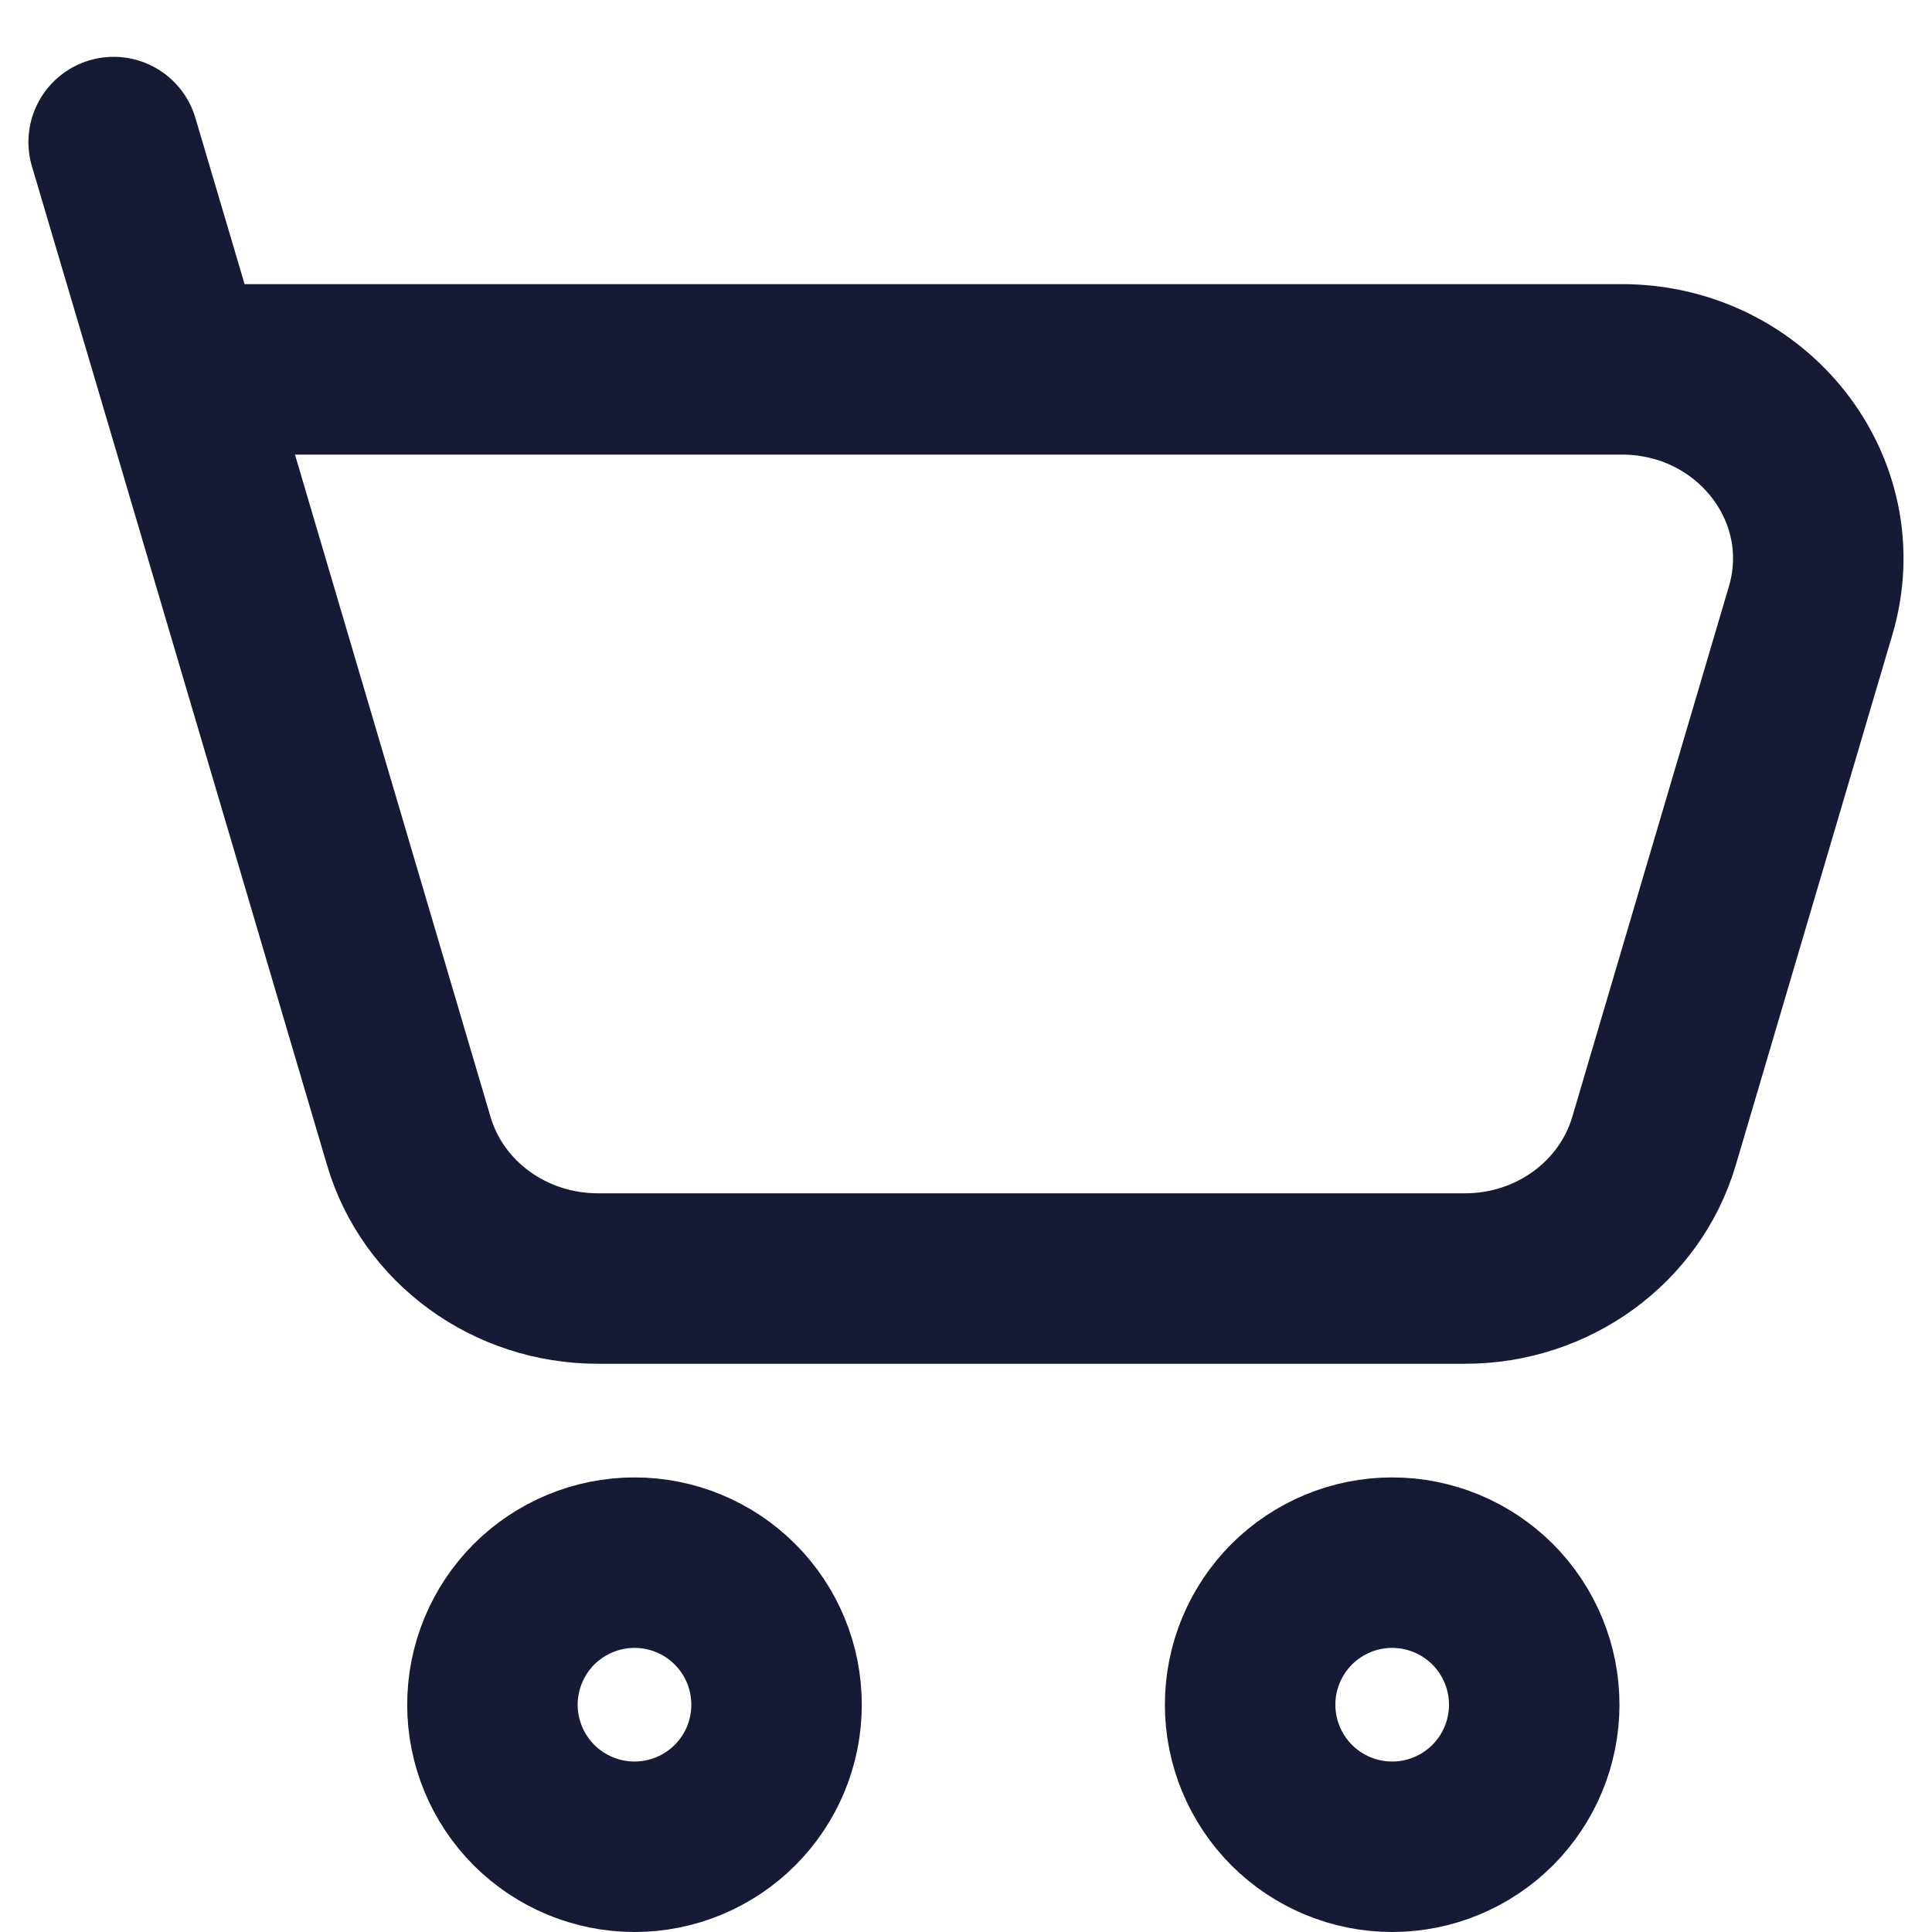 <svg width="17" height="17" viewBox="0 0 17 17" fill="none" xmlns="http://www.w3.org/2000/svg">
<path d="M1.592 3.25H14.27C15.418 3.25 16.247 4.308 15.932 5.373L14.554 10.04C14.342 10.757 13.663 11.25 12.892 11.25H5.26C4.487 11.25 3.808 10.756 3.597 10.04L1.592 3.25ZM1.592 3.25L1 1.25M12.25 16.25C12.582 16.25 12.899 16.118 13.134 15.884C13.368 15.649 13.5 15.332 13.5 15C13.5 14.668 13.368 14.351 13.134 14.116C12.899 13.882 12.582 13.75 12.25 13.75C11.918 13.75 11.601 13.882 11.366 14.116C11.132 14.351 11 14.668 11 15C11 15.332 11.132 15.649 11.366 15.884C11.601 16.118 11.918 16.25 12.25 16.25ZM5.583 16.25C5.915 16.25 6.233 16.118 6.467 15.884C6.702 15.649 6.833 15.332 6.833 15C6.833 14.668 6.702 14.351 6.467 14.116C6.233 13.882 5.915 13.75 5.583 13.75C5.252 13.75 4.934 13.882 4.699 14.116C4.465 14.351 4.333 14.668 4.333 15C4.333 15.332 4.465 15.649 4.699 15.884C4.934 16.118 5.252 16.25 5.583 16.25Z" stroke="#171A35" stroke-width="1.5" stroke-linecap="round" stroke-linejoin="round"/>
</svg>

